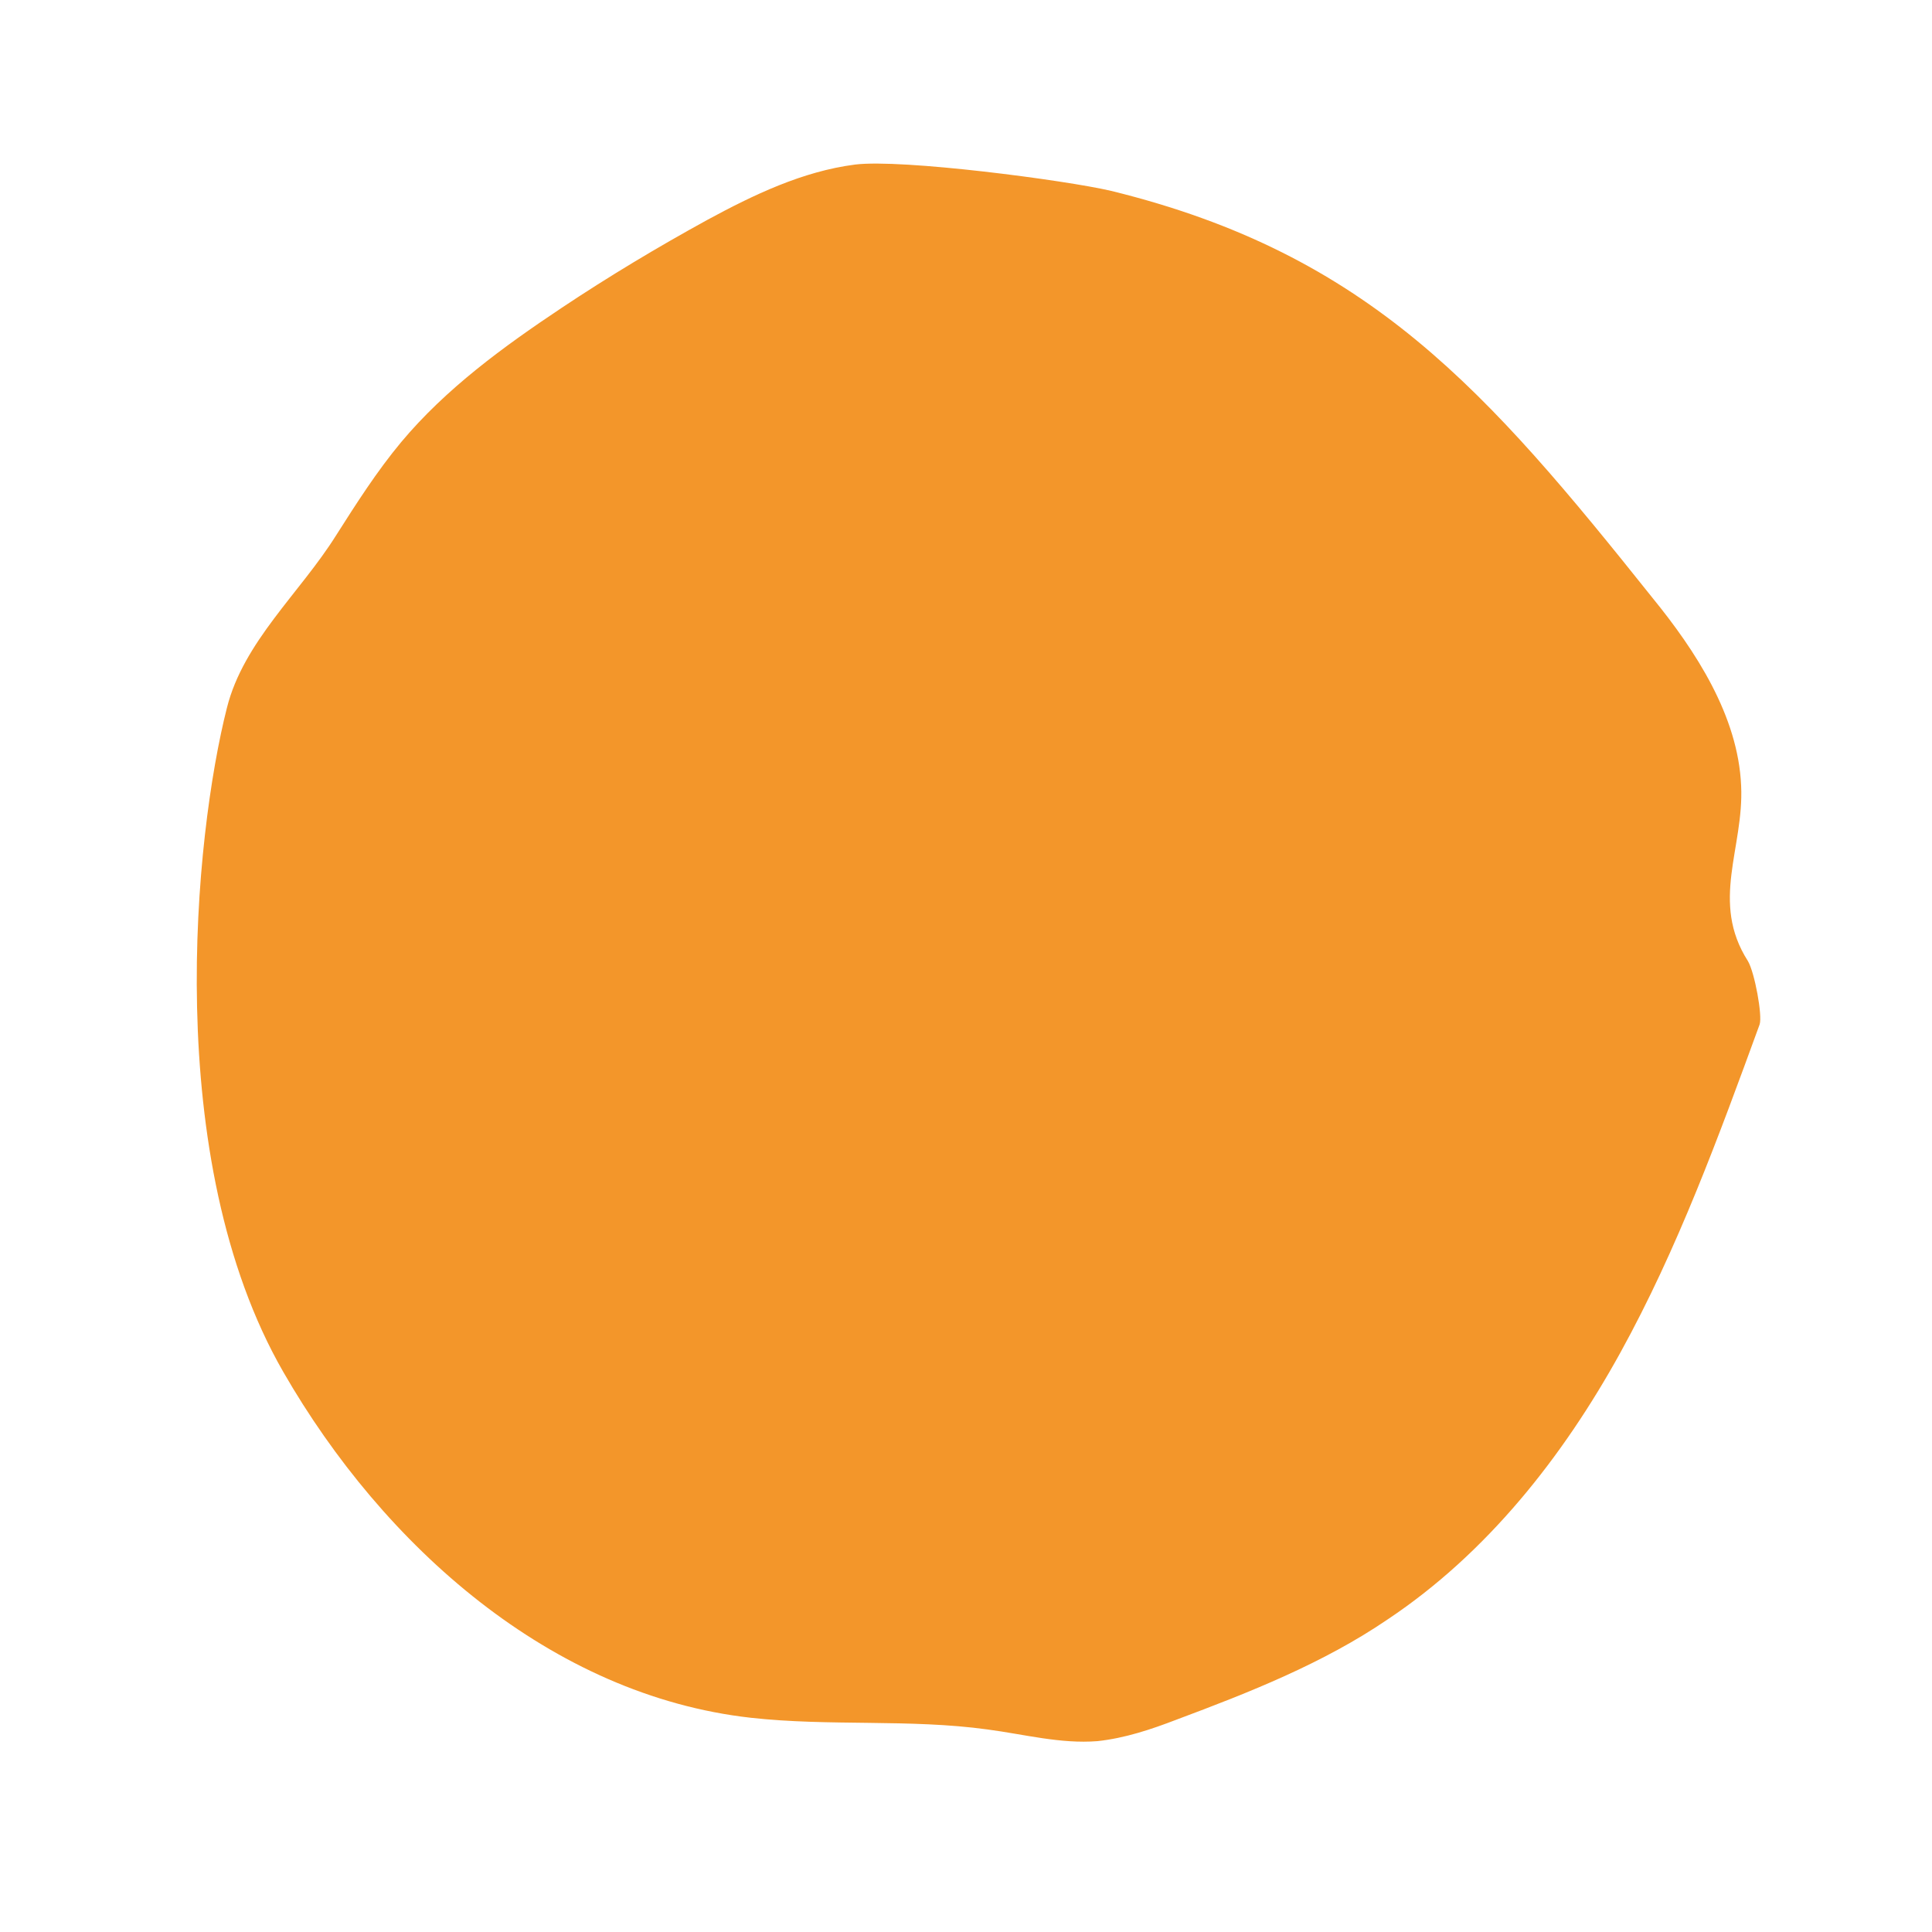 <?xml version="1.0" encoding="UTF-8"?> <!-- Generator: Adobe Illustrator 21.0.2, SVG Export Plug-In . SVG Version: 6.00 Build 0) --> <svg xmlns="http://www.w3.org/2000/svg" xmlns:xlink="http://www.w3.org/1999/xlink" id="Layer_1" x="0px" y="0px" viewBox="0 0 198.4 198.4" style="enable-background:new 0 0 198.4 198.4;" xml:space="preserve"> <style type="text/css"> .st0{fill:#F3962A;} </style> <path class="st0" d="M178.8,80.7c-0.3-7.2-4.7-13.9-9.1-19.3c-17-21.3-29.1-35.3-55.6-41.8c-4.7-1.1-21.5-3.3-26.3-2.7 c-5.4,0.7-10.4,3.1-15.2,5.7c-5.1,2.8-10.1,5.8-14.9,9c-6,4-11.9,8.3-16.5,13.8c-2.5,3-4.6,6.3-6.7,9.6c-3.7,5.9-9.5,10.9-11.2,17.7 c-3.3,13-6.8,46.3,5.8,68.2c10.3,17.9,27.5,33.2,48,35.5c8.1,0.9,16.3,0.1,24.3,1.2c3.8,0.5,7.5,1.5,11.3,1.2 c2.8-0.3,5.5-1.2,8.1-2.2c7.5-2.8,15.1-5.8,21.7-10.3c10.2-6.8,18-16.7,23.9-27.4c5.9-10.7,10.1-22.2,14.3-33.7 c0.3-0.9-0.5-5.3-1.2-6.5C175.6,92.6,179.1,87.1,178.8,80.7z"></path> </svg> 